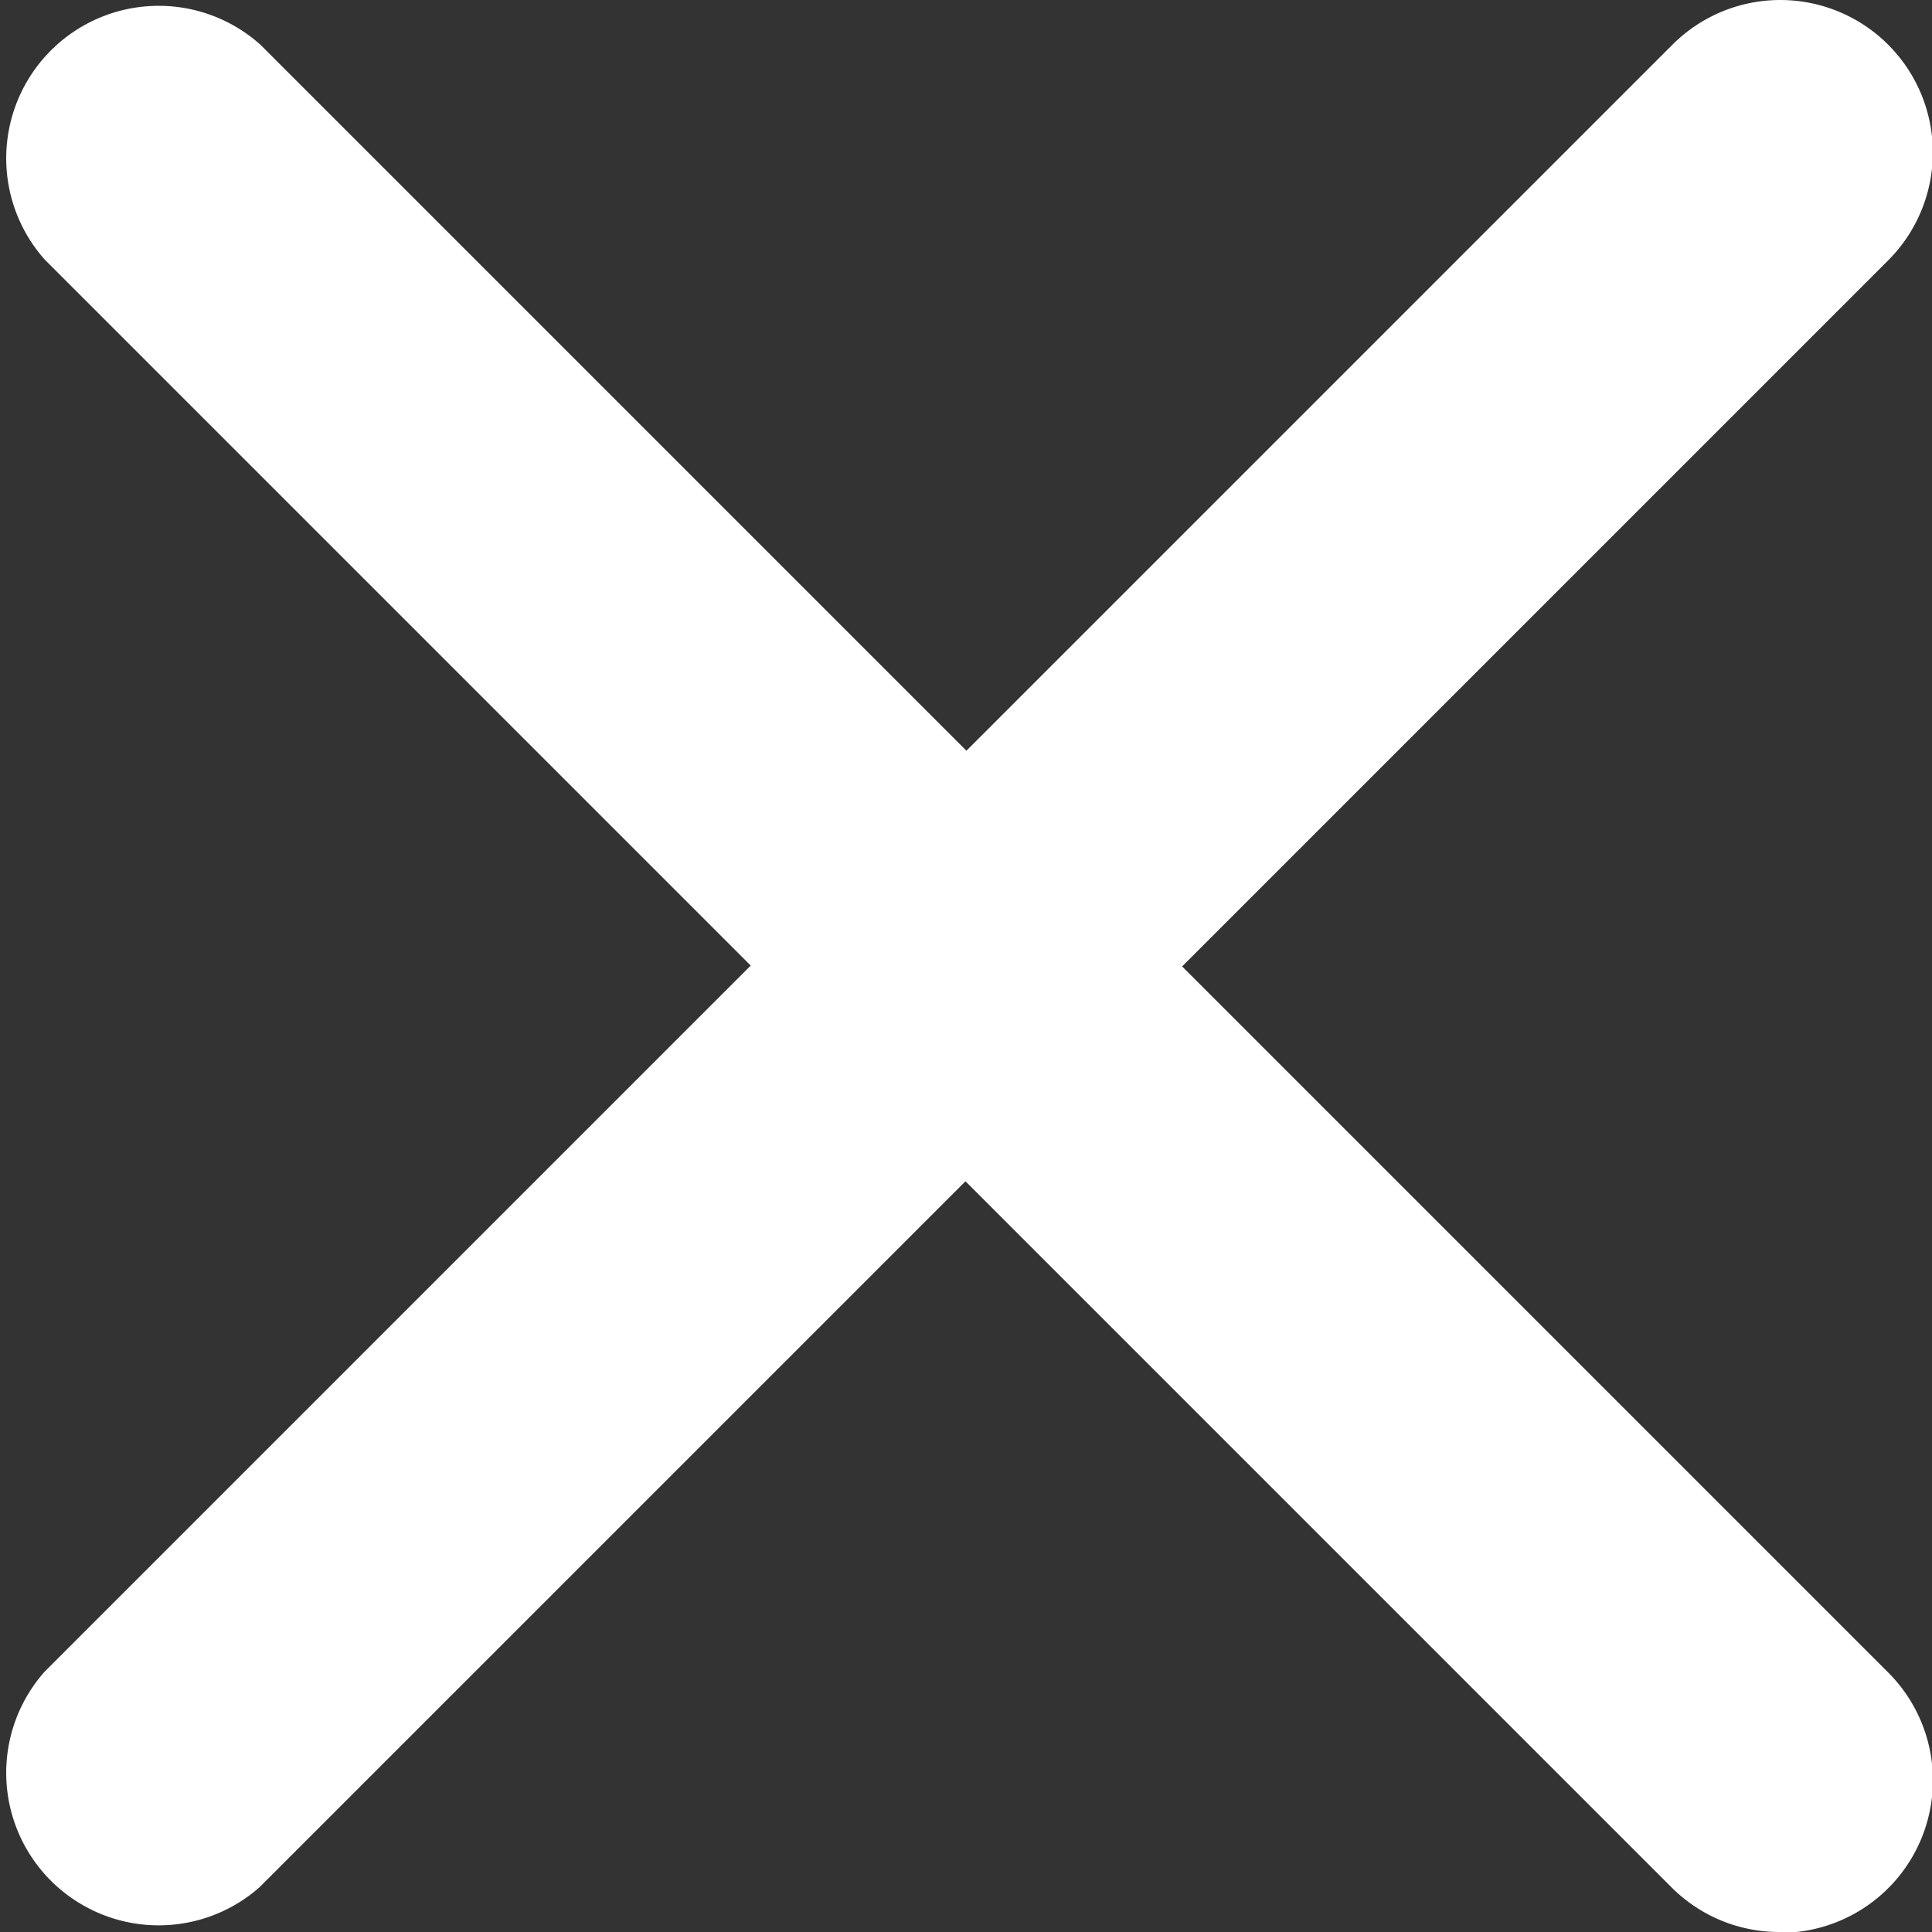 <svg aria-hidden="true" focusable="false" xmlns="http://www.w3.org/2000/svg" xmlns:xlink="http://www.w3.org/1999/xlink" width="18.334" height="18.334" viewBox="0 0 18.334 18.334">
  <rect x="0" y="0" width="18.334" height="18.334" fill="#333333" stroke="none"/>
  <path d="M16.887,18.334a1.443,1.443,0,0,1-1.024-.424l-6.7-6.7-6.7,6.7A1.447,1.447,0,0,1,.425,15.863l6.7-6.7-6.7-6.7A1.447,1.447,0,0,1,2.472.424l6.7,6.7,6.7-6.7a1.447,1.447,0,0,1,2.047,2.047l-6.7,6.7,6.7,6.7a1.447,1.447,0,0,1-1.023,2.471" transform="translate(-0.001 0)" fill="#fff"/>
</svg>
